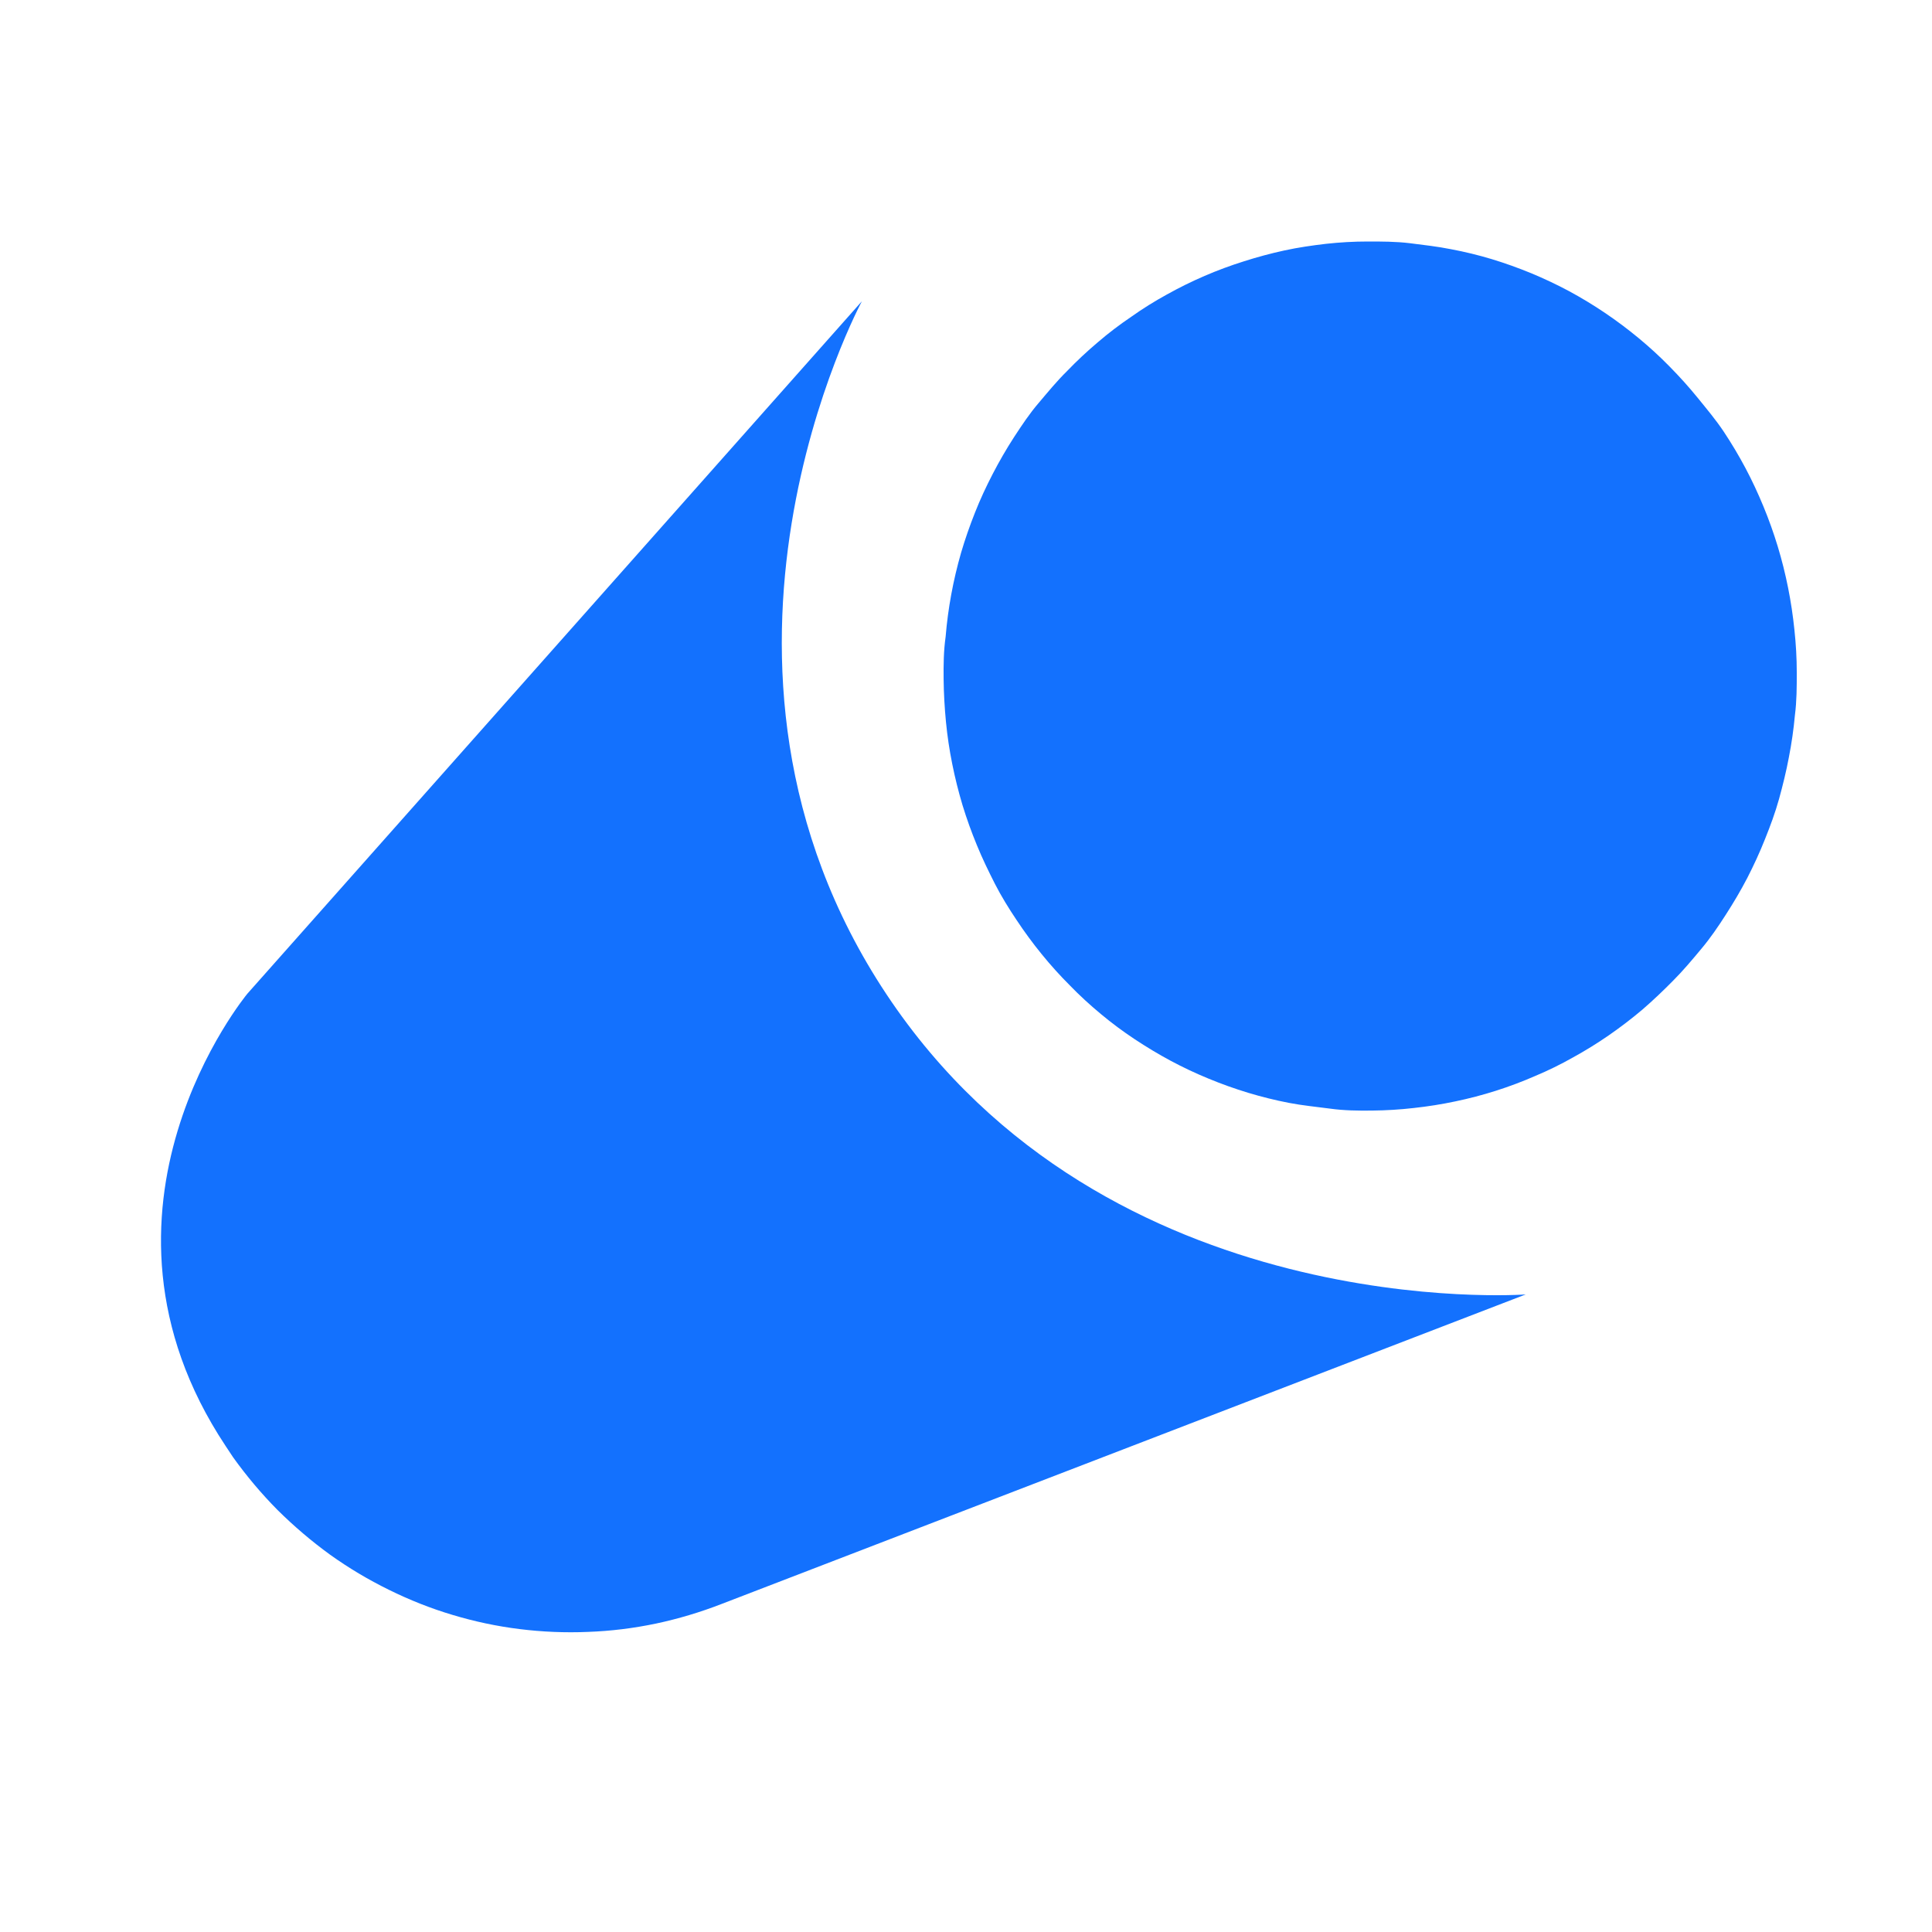 <svg width="24" height="24" viewBox="0 0 24 24" fill="none" xmlns="http://www.w3.org/2000/svg">
<path d="M10.707 3.742C10.707 3.742 8.277 8.231 11.011 12.35C13.745 16.468 18.953 16.08 18.953 16.08L8.964 19.925C8.699 20.028 8.425 20.11 8.147 20.169C7.869 20.227 7.587 20.262 7.303 20.272C7.02 20.284 6.736 20.272 6.454 20.237C6.172 20.202 5.894 20.143 5.622 20.061C5.35 19.98 5.086 19.875 4.831 19.749C4.576 19.624 4.331 19.478 4.099 19.312C3.868 19.144 3.651 18.959 3.448 18.758C3.247 18.555 3.062 18.335 2.895 18.102L2.803 17.963C0.85 15.02 3.073 12.344 3.073 12.344L10.707 3.742Z" fill="#1371FE"/>
<path d="M21.413 5.362C21.51 5.508 21.6 5.659 21.683 5.815C21.765 5.969 21.839 6.129 21.906 6.291C21.973 6.453 22.033 6.621 22.084 6.789C22.186 7.126 22.255 7.473 22.291 7.825C22.31 8.001 22.32 8.177 22.32 8.354C22.32 8.532 22.32 8.709 22.297 8.885C22.281 9.06 22.256 9.235 22.222 9.408C22.189 9.584 22.147 9.753 22.1 9.925C22.052 10.097 21.991 10.261 21.925 10.425C21.86 10.589 21.786 10.749 21.706 10.905C21.625 11.061 21.535 11.213 21.439 11.362C21.344 11.51 21.248 11.652 21.131 11.791C21.015 11.93 20.906 12.06 20.785 12.181C20.665 12.303 20.535 12.427 20.403 12.541C20.27 12.654 20.129 12.761 19.985 12.861C19.842 12.96 19.693 13.052 19.54 13.136C19.388 13.222 19.231 13.299 19.071 13.366C18.751 13.506 18.419 13.611 18.078 13.682C17.908 13.718 17.737 13.745 17.563 13.764C17.389 13.784 17.219 13.794 17.045 13.796C16.871 13.798 16.697 13.796 16.524 13.772C16.352 13.749 16.18 13.733 16.01 13.7C15.839 13.667 15.671 13.625 15.505 13.575C15.338 13.524 15.174 13.466 15.013 13.399C14.852 13.333 14.695 13.259 14.542 13.177C14.389 13.095 14.24 13.005 14.095 12.909C13.95 12.813 13.81 12.709 13.676 12.597C13.542 12.486 13.412 12.367 13.293 12.244C13.169 12.12 13.051 11.99 12.941 11.854C12.83 11.718 12.726 11.576 12.629 11.43C12.531 11.284 12.438 11.133 12.359 10.979C12.281 10.825 12.202 10.663 12.136 10.501C12.069 10.339 12.009 10.173 11.957 10.003C11.906 9.833 11.864 9.664 11.829 9.49C11.794 9.317 11.768 9.142 11.751 8.967C11.734 8.791 11.724 8.615 11.722 8.438C11.72 8.26 11.722 8.085 11.747 7.909C11.776 7.556 11.841 7.208 11.938 6.869C11.988 6.699 12.046 6.533 12.111 6.369C12.176 6.204 12.251 6.043 12.332 5.887C12.413 5.731 12.501 5.578 12.597 5.43C12.694 5.282 12.788 5.139 12.905 5.003C13.021 4.866 13.13 4.733 13.253 4.612C13.374 4.486 13.502 4.366 13.636 4.253C13.768 4.139 13.908 4.033 14.053 3.935C14.195 3.834 14.343 3.742 14.496 3.658C14.801 3.488 15.121 3.35 15.453 3.246C15.618 3.193 15.786 3.148 15.956 3.111C16.127 3.074 16.299 3.049 16.471 3.029C16.643 3.01 16.817 3 16.991 3C17.165 3 17.338 3 17.512 3.021C17.686 3.043 17.856 3.062 18.026 3.096C18.197 3.128 18.365 3.169 18.531 3.219C18.696 3.269 18.86 3.328 19.021 3.394C19.182 3.461 19.339 3.535 19.492 3.617C19.799 3.783 20.089 3.979 20.358 4.202C20.492 4.313 20.62 4.43 20.741 4.554C20.864 4.679 20.98 4.807 21.091 4.944C21.202 5.081 21.315 5.215 21.413 5.362Z" fill="#1371FE"/>
</svg>
